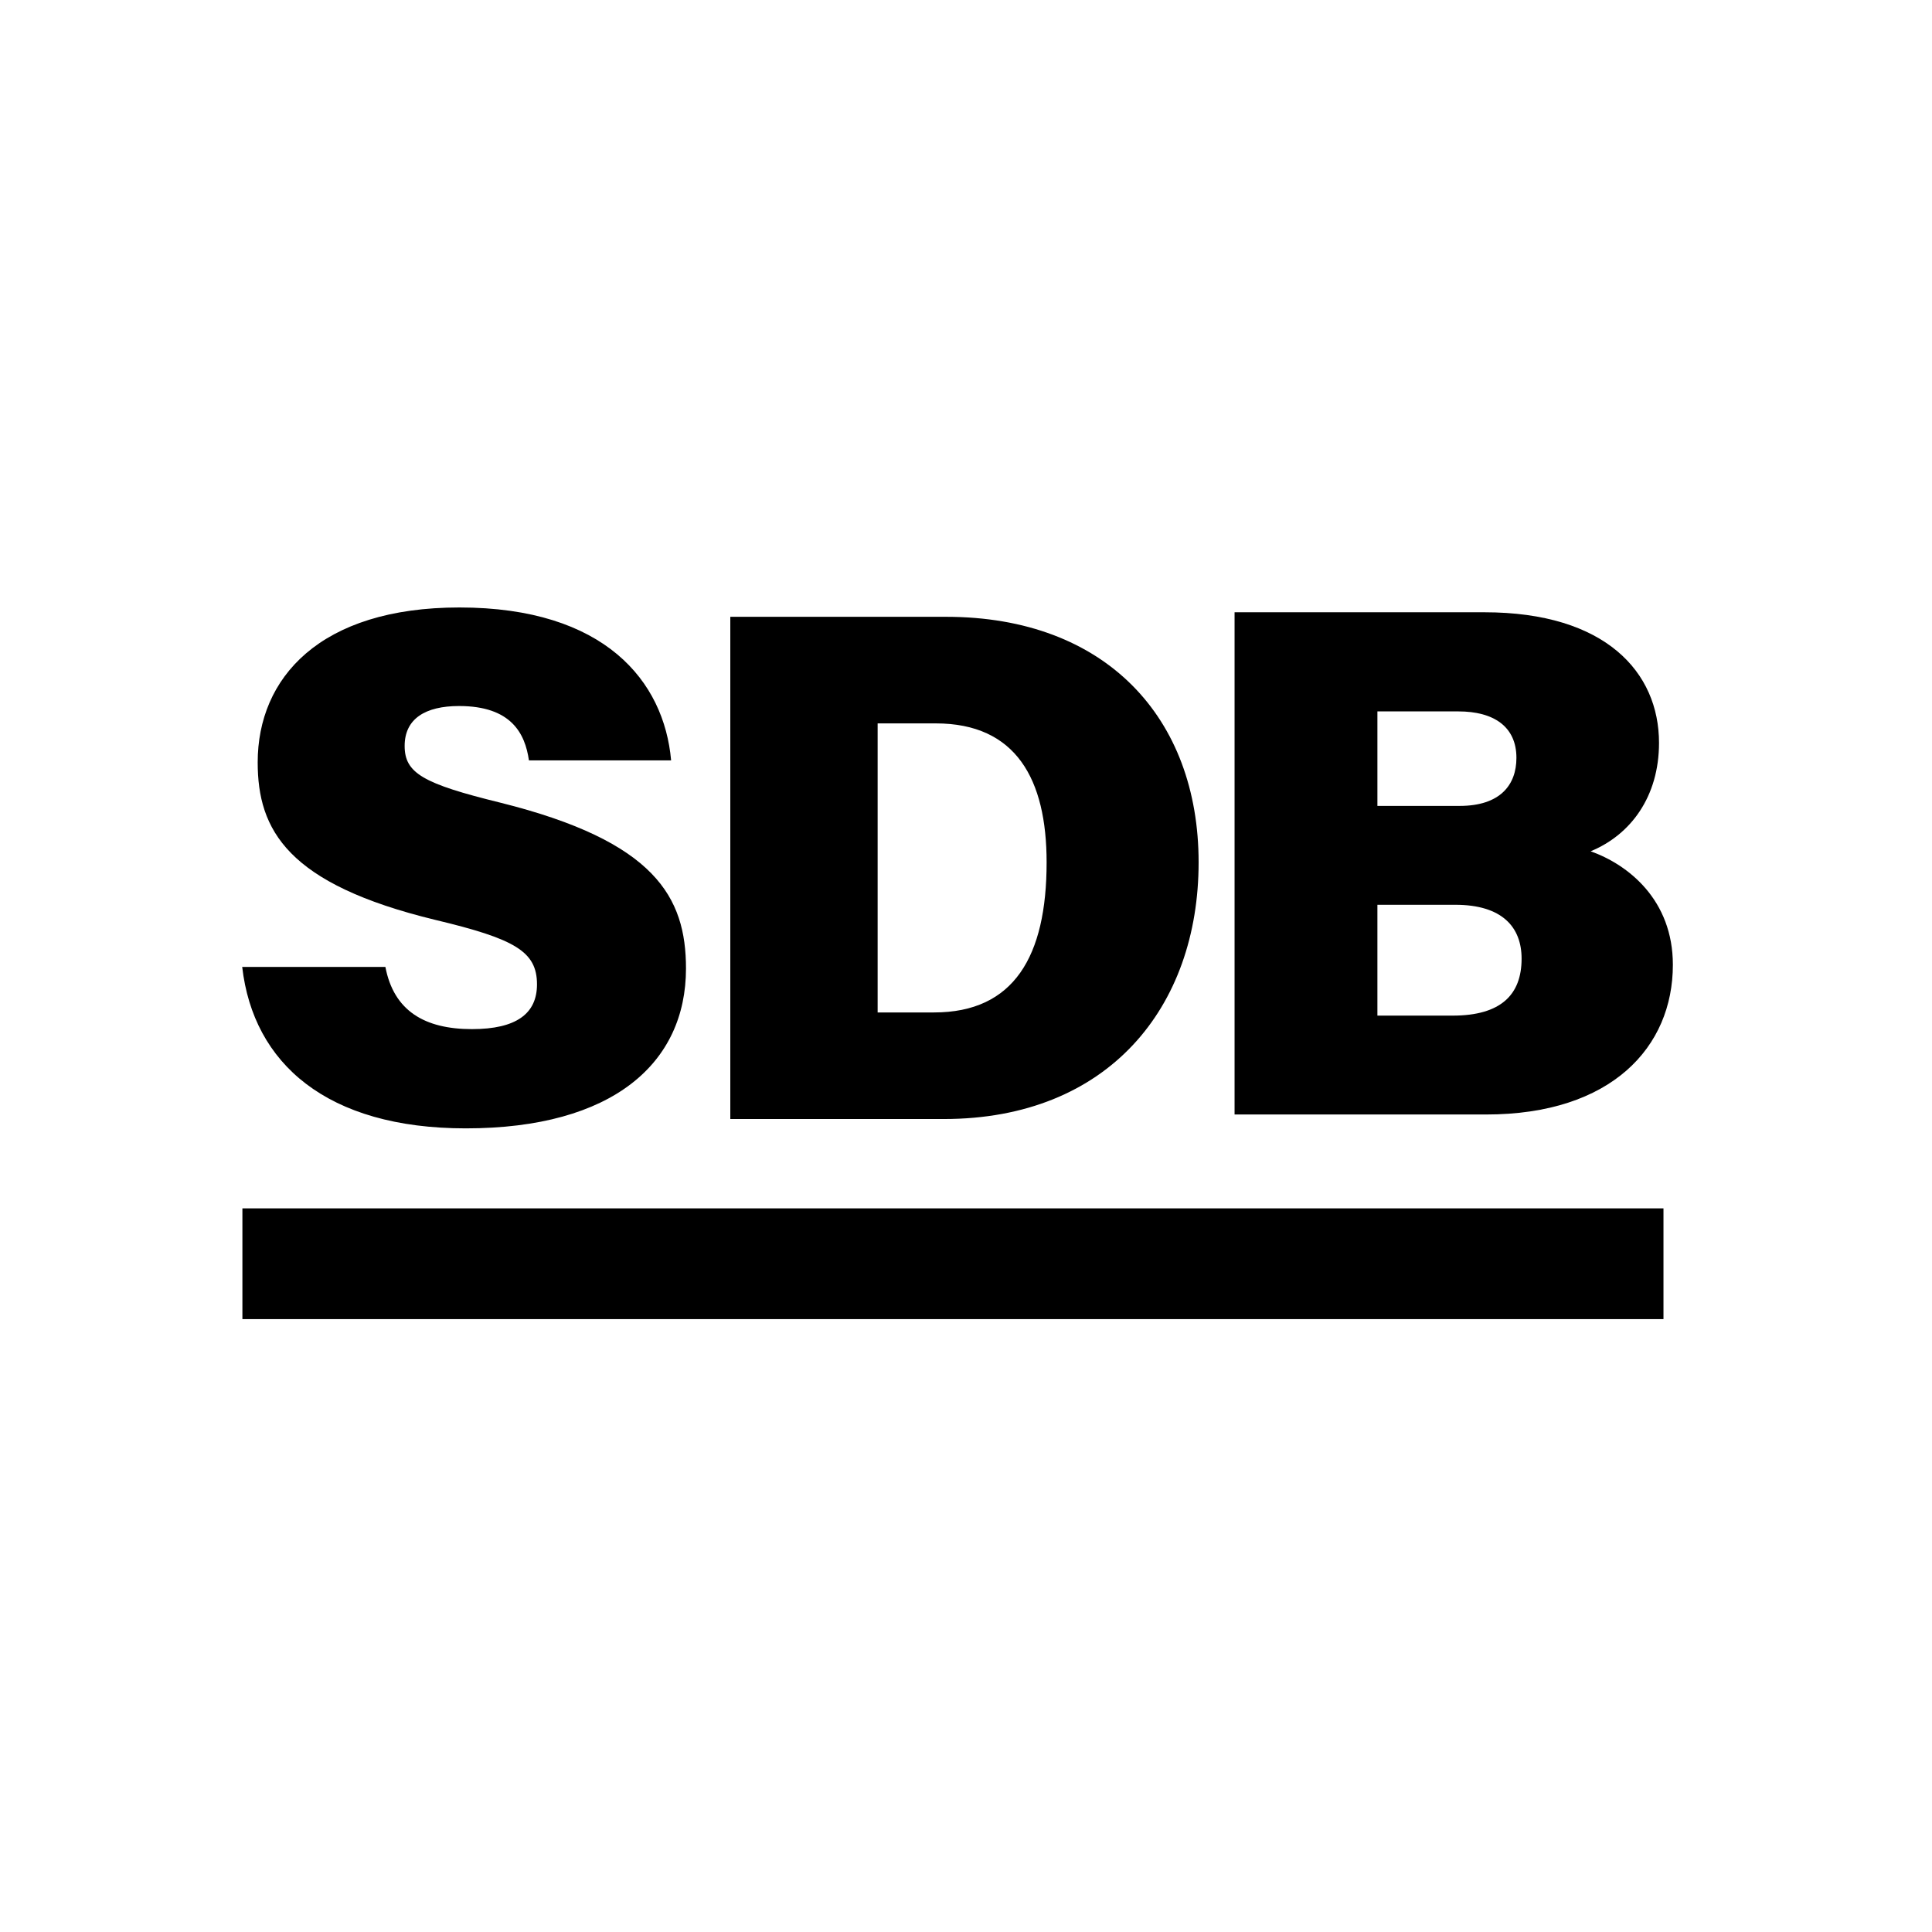 <?xml version="1.0" encoding="UTF-8"?>
<svg data-bbox="28.429 71.303 167.927 77.031" viewBox="0 0 226.772 226.772" height="226.772" width="226.772" y="0" x="0" xmlns:xlink="http://www.w3.org/1999/xlink" xmlns="http://www.w3.org/2000/svg" id="5bb3a538-f7d3-40a2-9886-8ee2b5bba368" data-type="ugc">
    <g>
        <style>
            .st0,.st1{clip-path:url(#SVGID_00000086688178198131317290000011564958656737253004_)}.st1{fill:none;stroke:#000;stroke-width:13}
        </style>
        <defs>
            <path id="78eb785a-dd74-4218-811e-616bb22afc9f" d="M198.462 68.421v89.952H26.195V68.421h172.267z"/>
        </defs>
        <clipPath id="b799e5cc-1efd-45fe-a919-40dce3792637">
            <use xlink:href="#78eb785a-dd74-4218-811e-616bb22afc9f" overflow="visible"/>
        </clipPath>
        <path d="M45.236 113.496c.983 5.138 4.581 7.299 10.159 7.299 5.226 0 7.635-1.83 7.635-5.252 0-3.875-2.614-5.342-11.926-7.567-17.392-4.212-20.857-10.56-20.857-18.495 0-9.892 7.269-18.178 23.677-18.178 17.058 0 24.024 8.654 24.849 17.951H62.085c-.453-3.162-2.075-6.383-8.204-6.383-3.956 0-6.385 1.492-6.385 4.683 0 3.195 2.161 4.435 11.25 6.665 18.166 4.534 21.773 11.078 21.773 19.462 0 11.072-8.539 18.763-25.846 18.763-16.302 0-24.94-7.611-26.244-18.948h16.807zm40.485-41.097h25.324c18.763 0 29.645 11.87 29.645 28.824 0 16.999-10.6 30.125-29.914 30.125H85.721V72.399zm17.293 46.439h6.617c9.377 0 13.217-6.573 13.217-17.614 0-9.76-3.584-16.314-13.011-16.314h-6.823v33.928z" clip-path="url(#b799e5cc-1efd-45fe-a919-40dce3792637)"/>
        <path d="M174.245 71.867c14.216 0 20.485 7.047 20.485 15.331 0 6.29-3.304 10.78-8.027 12.723 4.418 1.571 9.653 5.705 9.653 13.327 0 9.663-7.218 17.568-21.921 17.568H144.91V71.867h29.335zm-2.929 22.729c4.757 0 6.677-2.448 6.677-5.643 0-3.658-2.656-5.45-6.806-5.45h-9.511v11.093h9.64zm-9.64 24.614h8.831c5.68 0 8.093-2.468 8.093-6.686 0-3.704-2.283-6.323-7.776-6.323h-9.148v13.009z" clip-path="url(#b799e5cc-1efd-45fe-a919-40dce3792637)"/>
        <path clip-path="url(#b799e5cc-1efd-45fe-a919-40dce3792637)" fill="none" stroke="#000000" stroke-width="13" d="M28.453 148.334h166.8"/>
    </g>
</svg>
